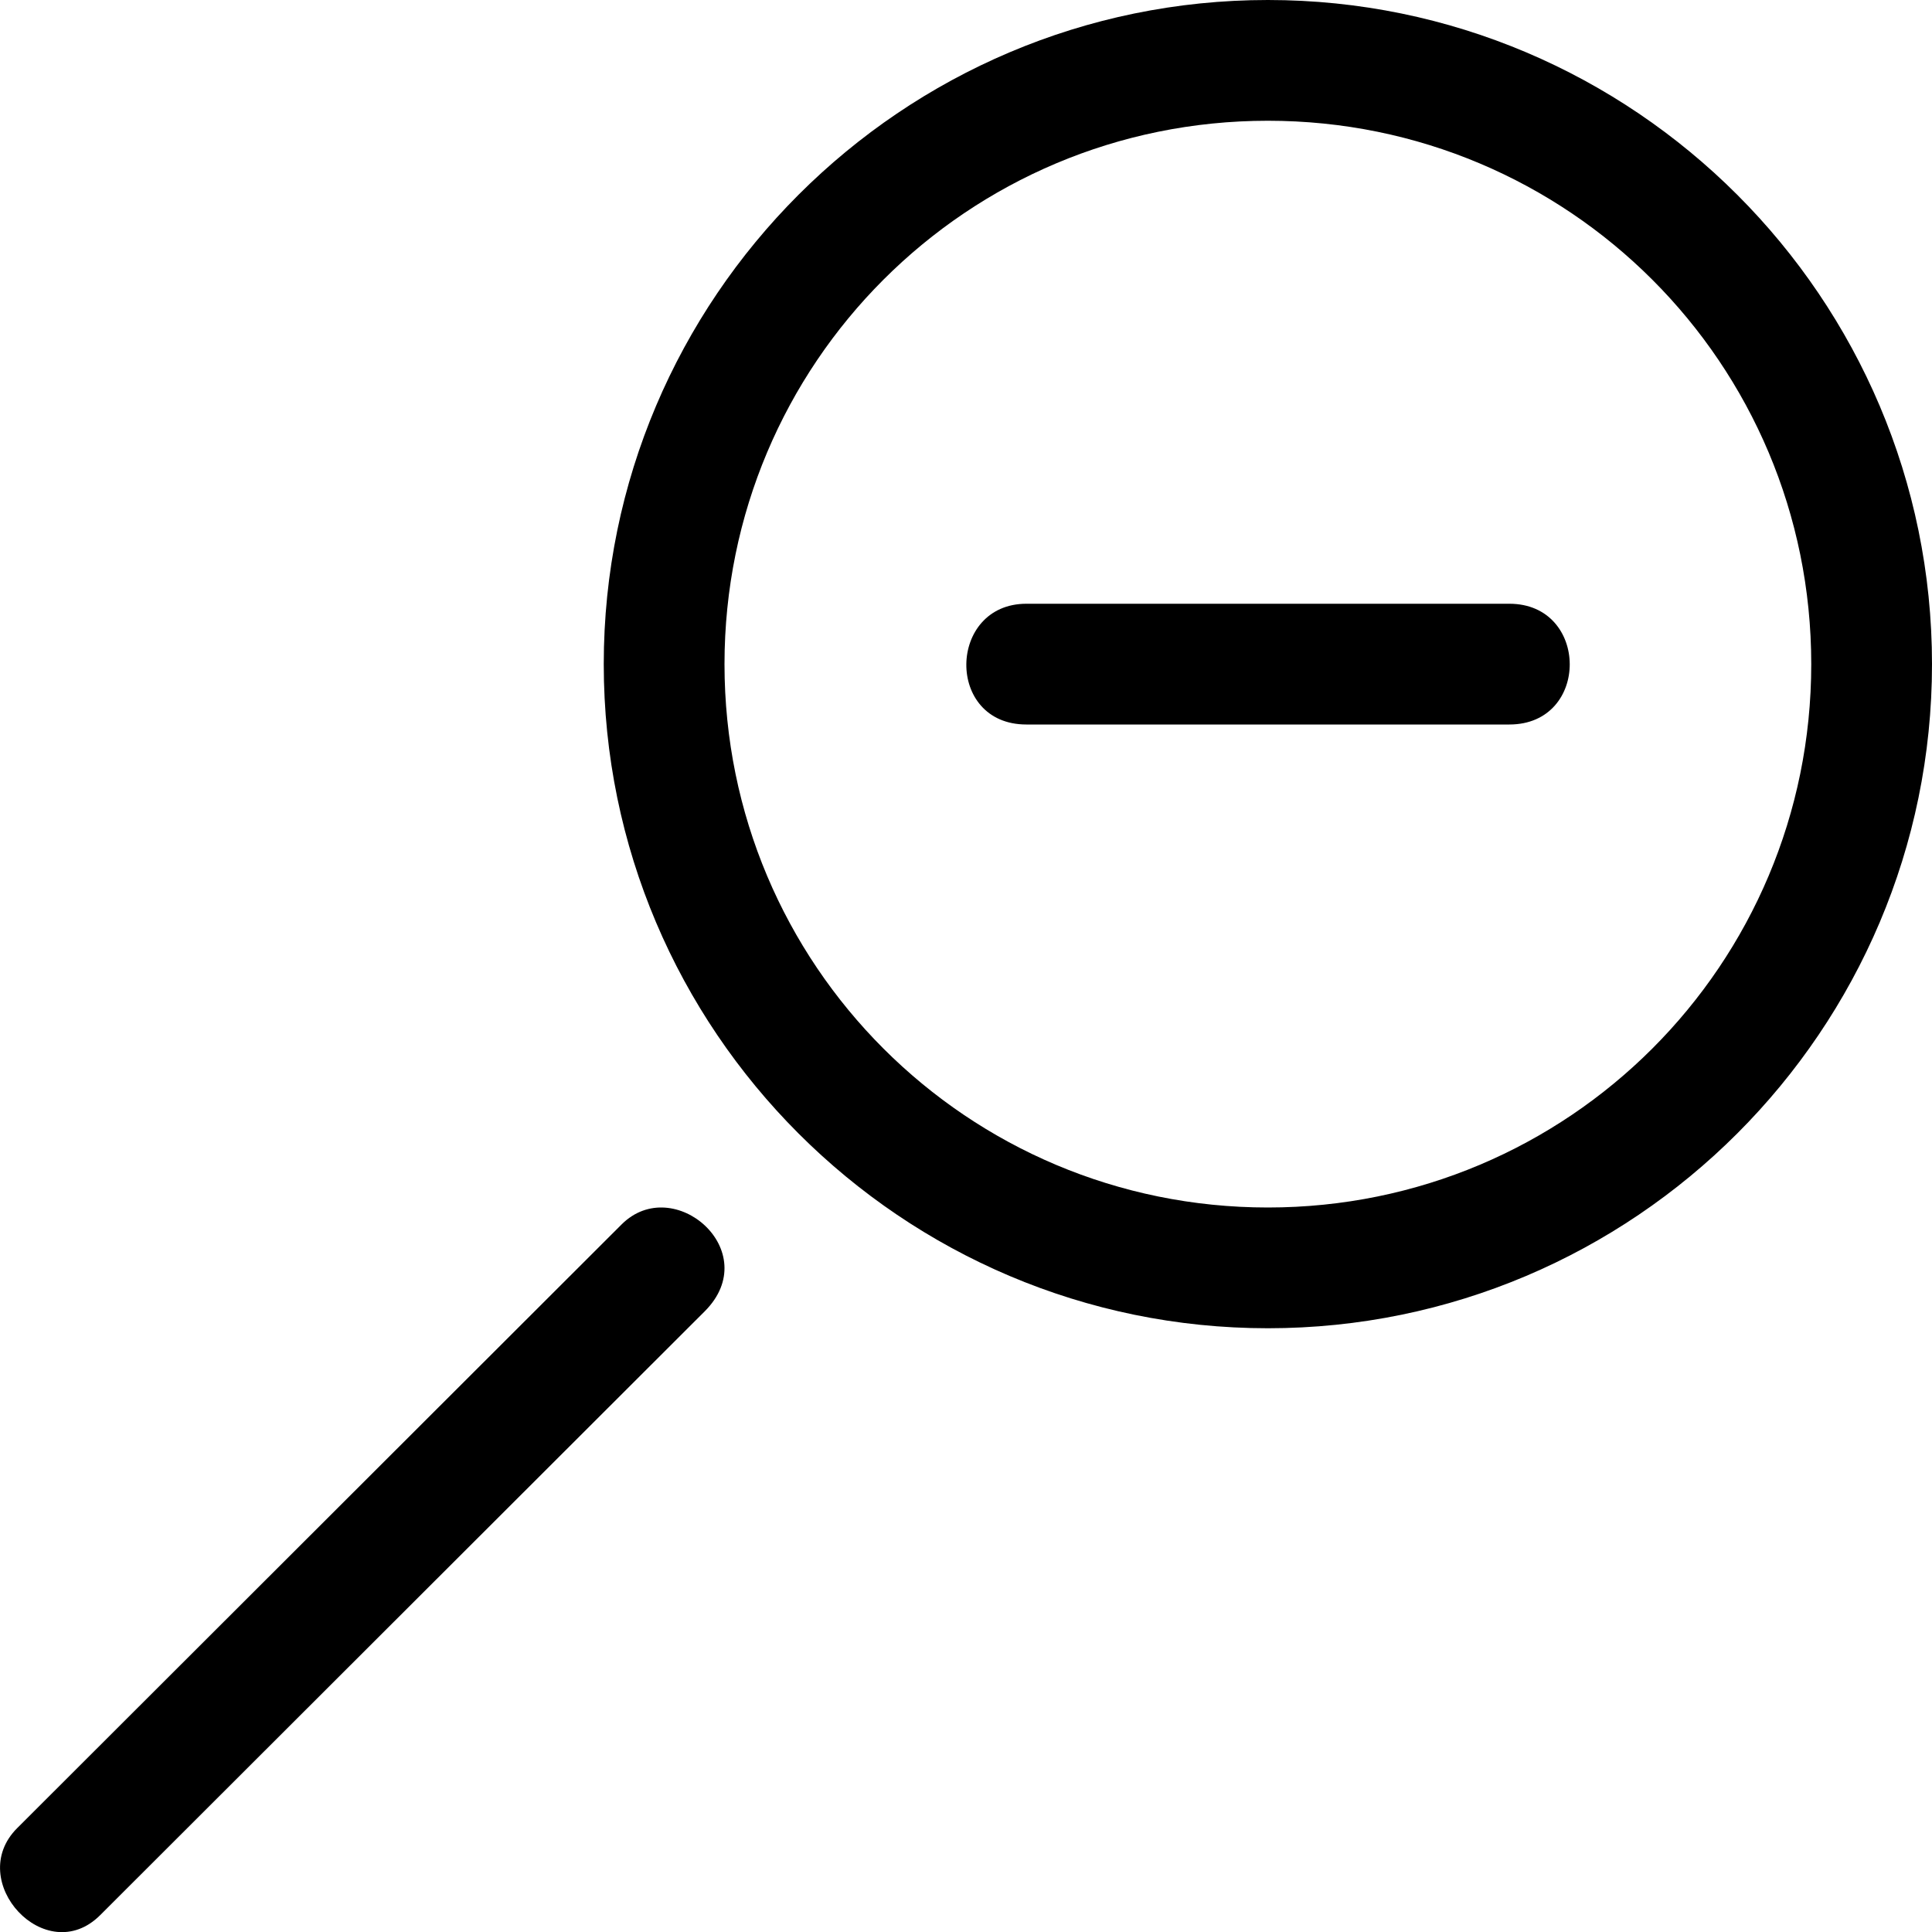 <svg xmlns="http://www.w3.org/2000/svg" width="16" height="16"><path d="M8.5 5h4c.663 0 .67 1 0 1h-4c-.674 0-.652-1 0-1zm-3.352 5.14l-5.006 5c-.438.438.238 1.17.688.72l5.006-5c.498-.498-.257-1.15-.688-.72zM10.5 0C7.468 0 5 2.468 5 5.5S7.468 11 10.5 11 16 8.532 16 5.5 13.532 0 10.5 0zm0 1C12.99 1 15 3.01 15 5.5S12.99 10 10.5 10 6 7.99 6 5.5 8.01 1 10.5 1z"/></svg>